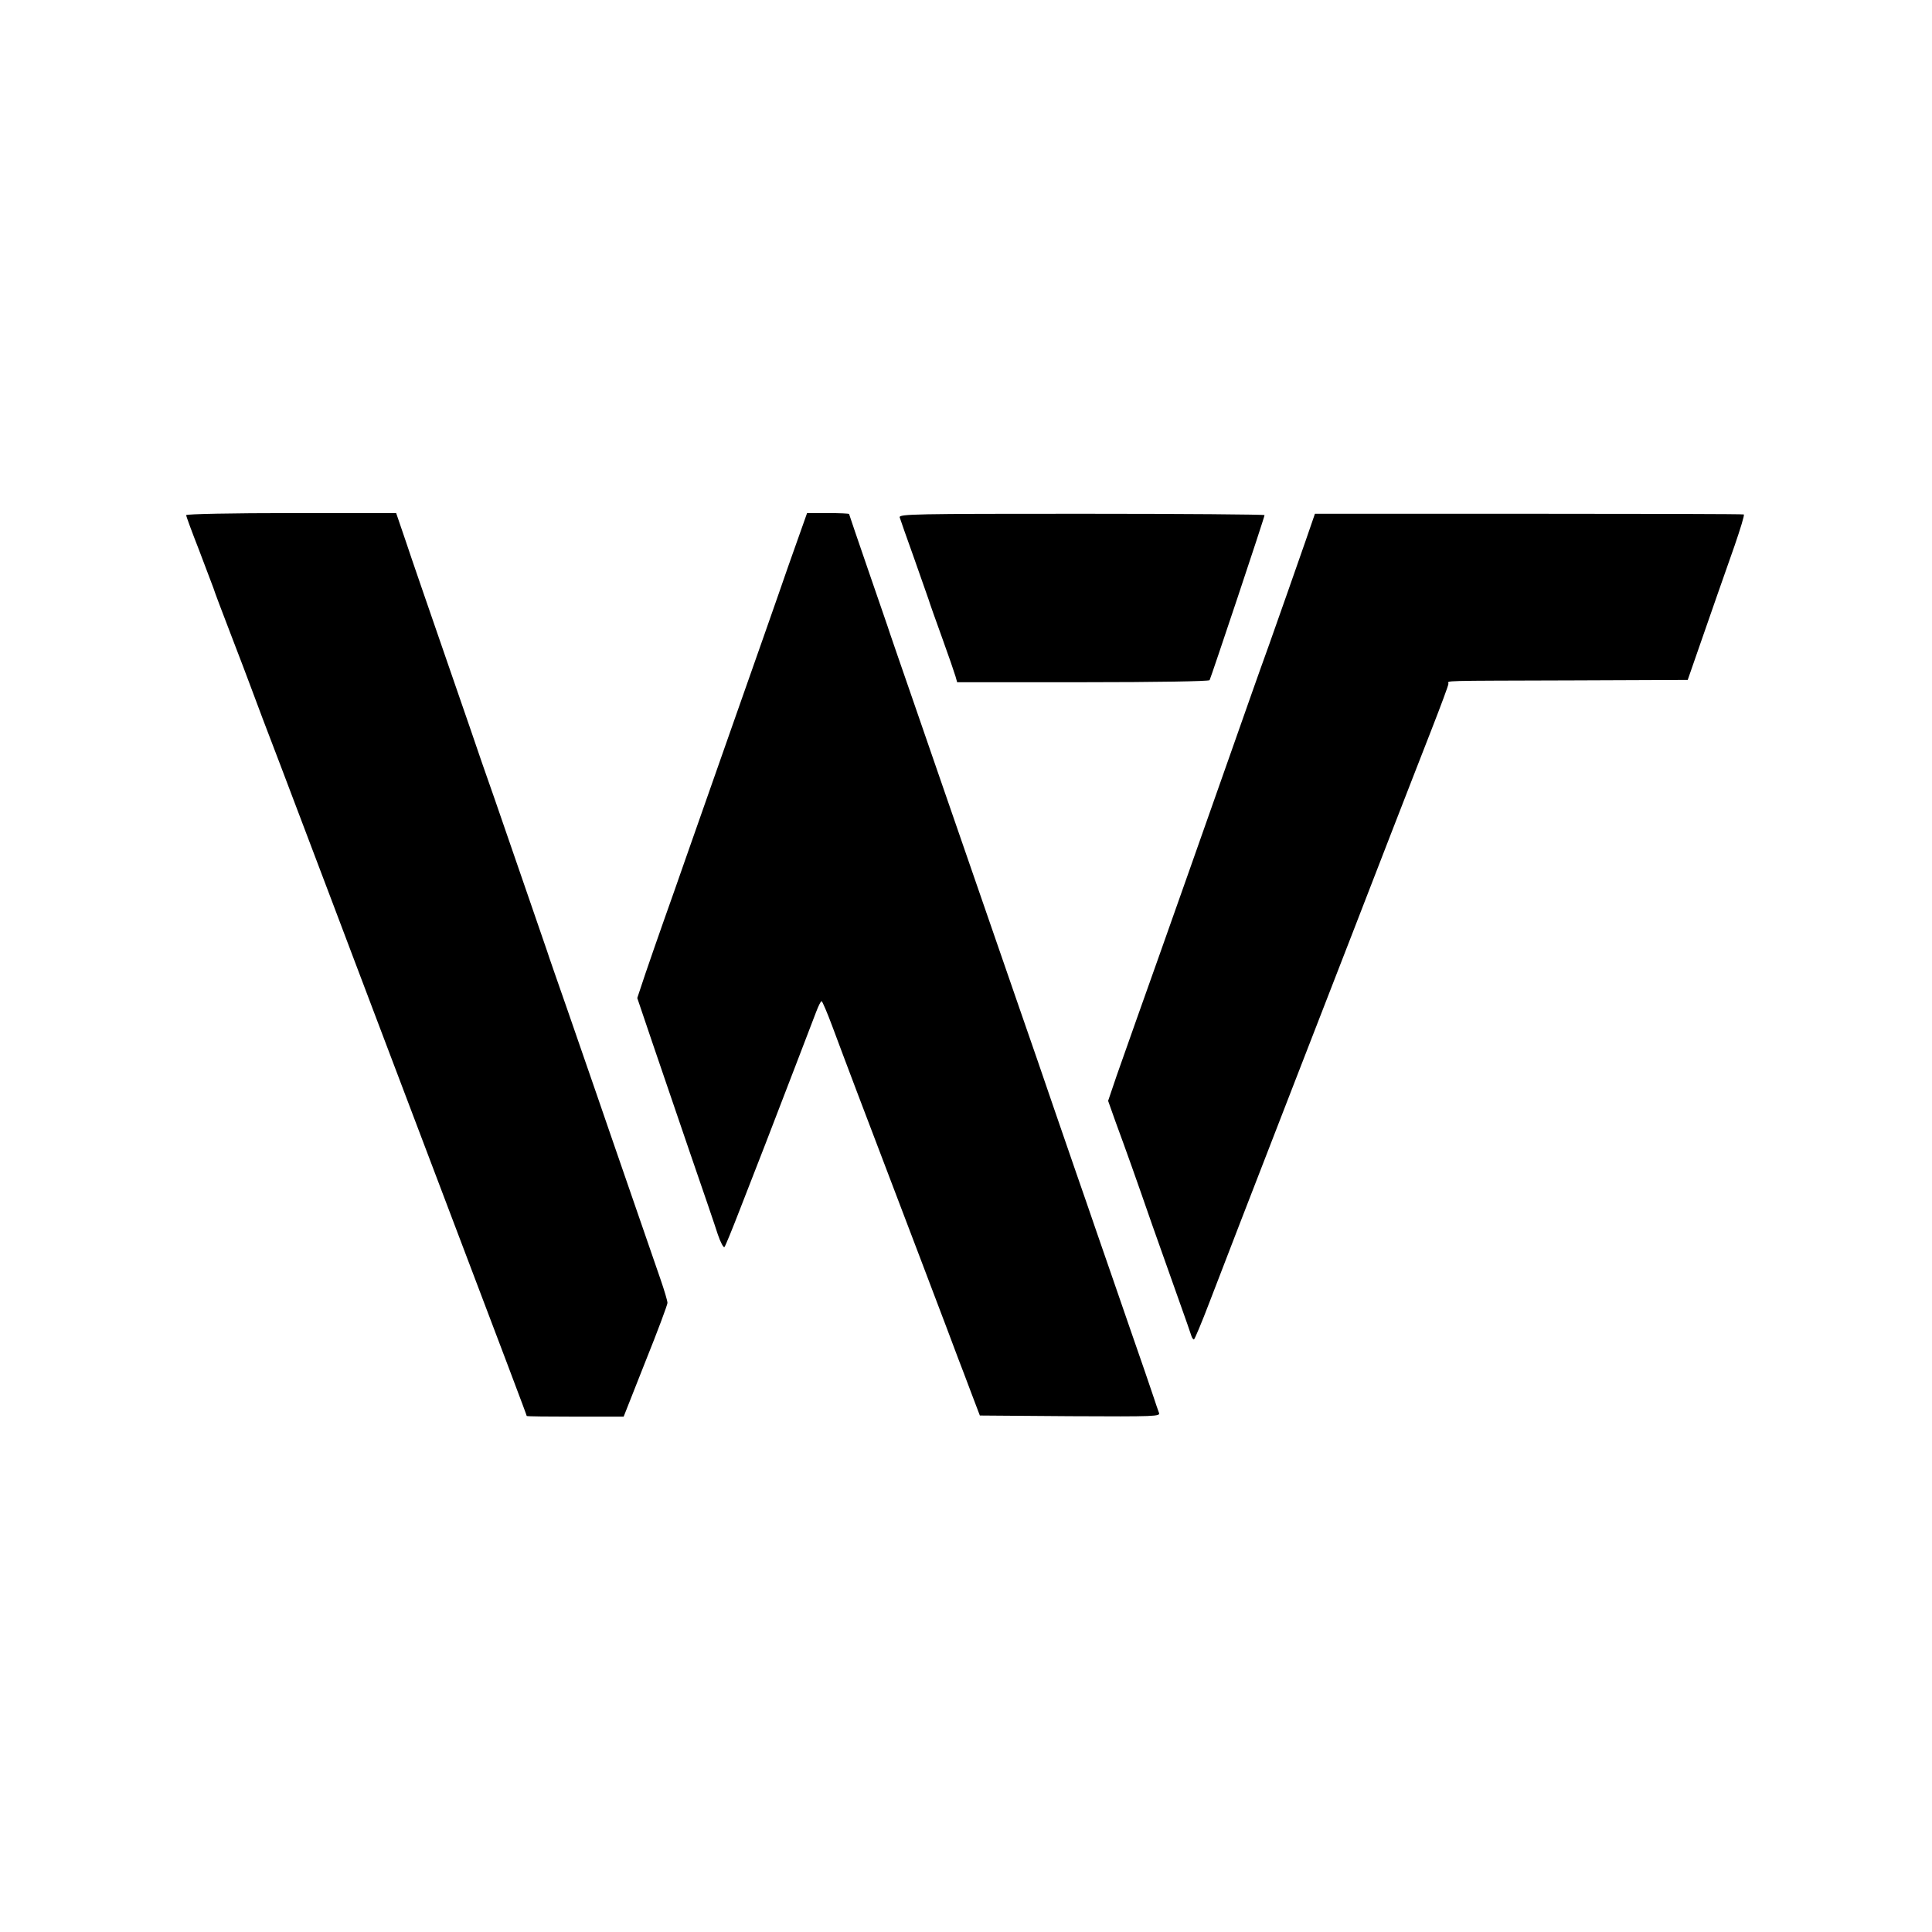 <?xml version="1.0" standalone="no"?>
<!DOCTYPE svg PUBLIC "-//W3C//DTD SVG 20010904//EN"
 "http://www.w3.org/TR/2001/REC-SVG-20010904/DTD/svg10.dtd">
<svg version="1.0" xmlns="http://www.w3.org/2000/svg"
 width="851pt" height="851pt" viewBox="0 0 851 851"
 preserveAspectRatio="xMidYMid meet">
<g transform="translate(0,851) scale(0.1,-0.1)"
fill="#000000" stroke="none">
<path d="M820 6241 c0 -5 25 -73 56 -152 30 -79 59 -155 64 -169 4 -14 38
-104 75 -200 37 -96 80 -209 95 -250 15 -41 71 -190 125 -330 227 -600 299
-788 320 -845 12 -33 150 -395 305 -805 379 -999 460 -1213 460 -1217 0 -2 96
-3 213 -3 l214 0 96 243 c54 134 97 250 97 258 0 9 -14 56 -31 105 -51 147
-210 607 -219 634 -11 33 -90 261 -190 550 -45 129 -86 246 -90 260 -8 23
-141 410 -231 670 -22 63 -47 135 -56 160 -8 25 -78 227 -155 450 -77 223
-159 460 -181 527 l-42 123 -462 0 c-257 0 -463 -4 -463 -9z"/>
<path d="M3471 6013 c-45 -131 -155 -443 -243 -693 -88 -250 -182 -518 -209
-595 -27 -77 -69 -198 -95 -270 -25 -71 -62 -177 -82 -236 l-35 -105 66 -195
c36 -106 112 -327 167 -489 56 -162 111 -323 122 -358 12 -35 25 -59 29 -55 4
4 35 80 69 168 34 88 84 216 111 285 76 197 204 530 224 583 10 26 20 47 24
47 3 0 25 -51 48 -113 23 -61 70 -188 106 -282 166 -436 432 -1135 448 -1180
11 -27 36 -95 57 -150 l38 -100 398 -3 c377 -2 398 -1 391 15 -4 10 -15 43
-25 73 -10 30 -57 168 -105 305 -48 138 -110 320 -140 405 -29 85 -72 209 -95
275 -23 66 -68 197 -100 290 -32 94 -99 289 -150 435 -142 410 -266 770 -325
940 -29 85 -95 274 -145 420 -51 146 -95 276 -100 290 -4 14 -47 137 -94 274
-47 137 -86 250 -86 252 0 2 -42 4 -93 4 l-92 0 -84 -237z"/>
<path d="M3963 6231 c3 -9 30 -88 62 -176 31 -88 60 -171 65 -185 4 -14 31
-90 60 -170 29 -80 55 -156 59 -170 l7 -25 553 0 c326 0 555 4 559 9 6 11 242
717 242 727 0 3 -363 6 -806 6 -736 0 -805 -1 -801 -16z"/>
<path d="M5752 6131 c-50 -144 -109 -311 -162 -461 -55 -152 -85 -239 -163
-460 -64 -182 -321 -911 -419 -1185 -27 -77 -67 -190 -89 -252 l-38 -112 33
-93 c49 -133 86 -237 161 -453 37 -104 90 -253 117 -330 28 -77 52 -148 55
-157 3 -10 8 -18 12 -18 3 0 35 76 70 168 35 92 204 529 376 972 172 443 361
929 419 1080 59 151 140 361 181 465 41 105 75 196 75 203 0 15 -52 13 555 15
l499 2 33 95 c71 204 129 371 174 498 25 73 44 134 40 136 -3 2 -430 3 -947 3
l-942 0 -40 -116z"/>
</g>
</svg>
